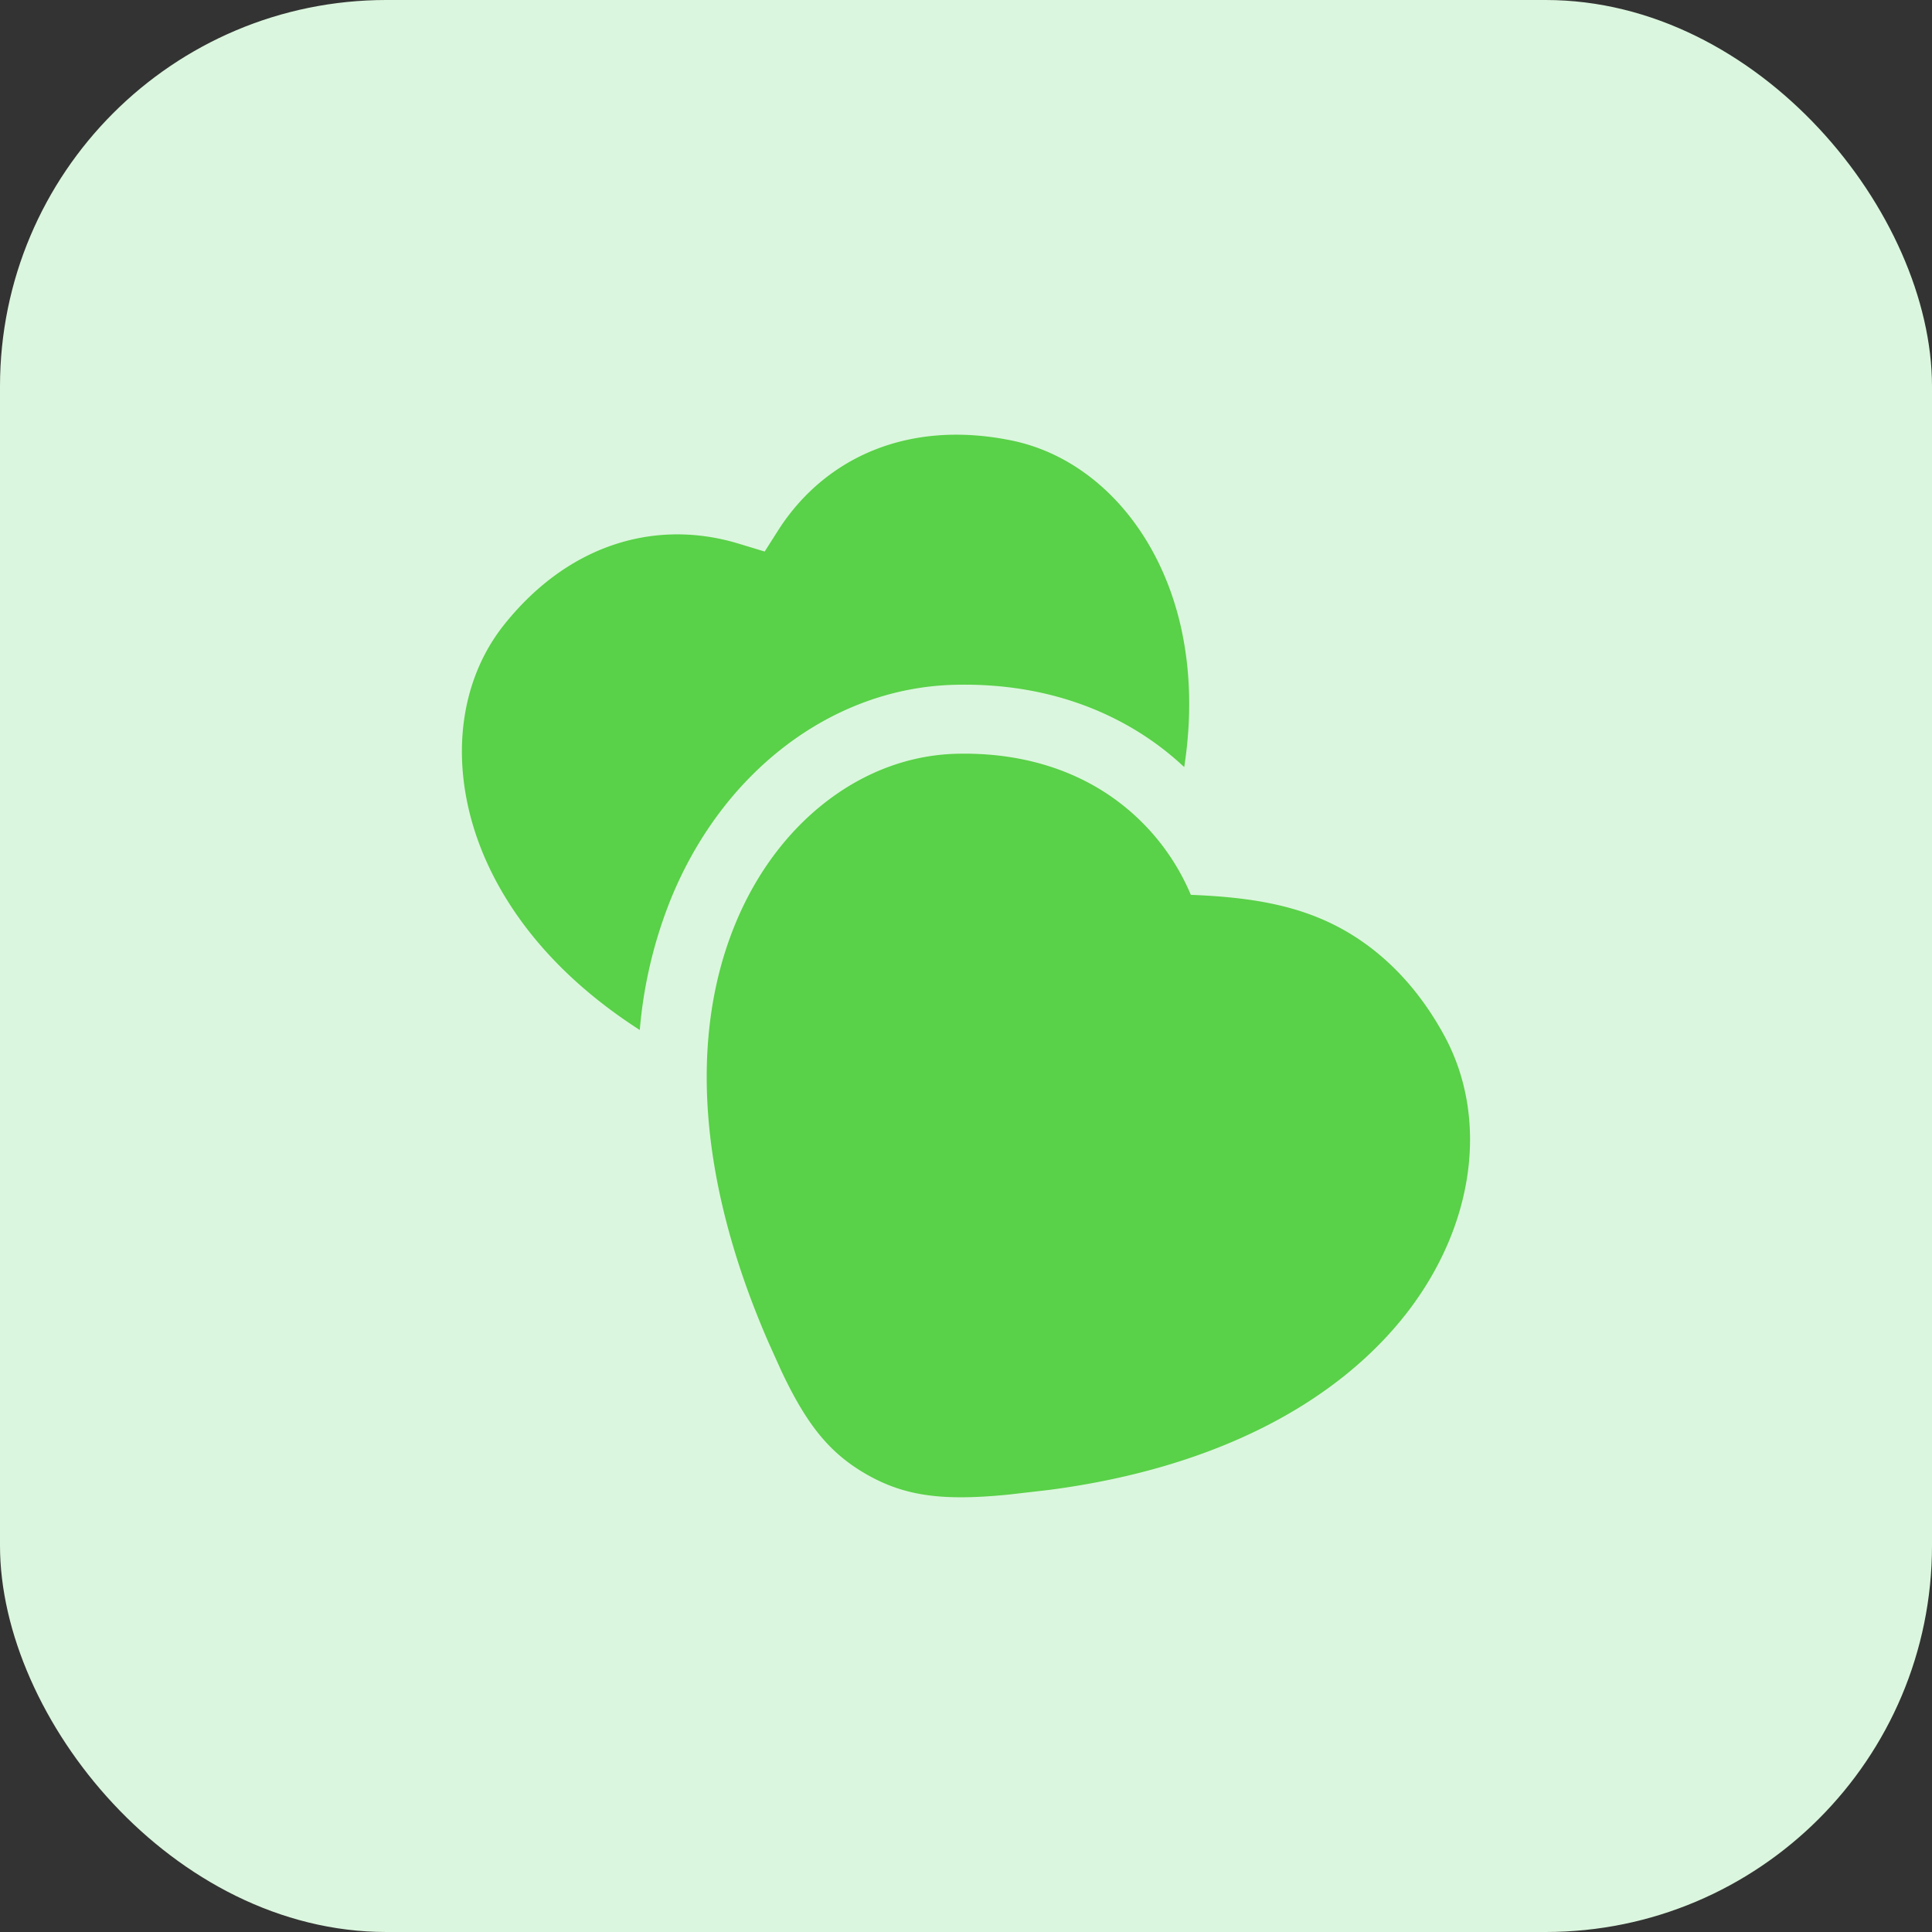 <svg width="40" height="40" viewBox="0 0 40 40" xmlns="http://www.w3.org/2000/svg">
    <rect x="0" y="0" width="40" height="40" fill="#333333" stroke="none"/>
    <g fill="none" fill-rule="evenodd">
        <rect fill="#DBF6DE" width="40" height="40" rx="8"/>
        <path d="M8 8h24v24H8z"/>
        <path d="M22.747 16.325a4.686 4.686 0 0 1 1.908 2.202c1.293.049 2.276.23 3.154.72.814.455 1.54 1.178 2.091 2.19.465.852.627 1.842.487 2.853-.135.976-.552 1.973-1.249 2.878-1.464 1.893-4 3.233-7.424 3.68l-.816.094c-1.386.14-2.173.035-2.971-.425-.75-.433-1.225-1.017-1.754-2.142l-.259-.575c-1.486-3.404-1.63-6.387-.692-8.668.433-1.056 1.088-1.916 1.865-2.52.806-.628 1.745-.982 2.716-1.006 1.153-.028 2.143.24 2.944.719zM20.93 9.117c1.7.342 3.075 1.838 3.528 3.901.194.892.216 1.854.06 2.864a5.986 5.986 0 0 0-1.04-.784c-1.01-.603-2.254-.956-3.71-.92-1.27.03-2.503.484-3.559 1.306-.959.746-1.774 1.801-2.31 3.105a9.35 9.35 0 0 0-.653 2.736c-1.366-.877-2.378-1.943-3.002-3.134-.98-1.871-.89-3.9.194-5.258 1.353-1.695 3.168-2.186 4.846-1.68l.548.166.308-.484c.958-1.46 2.662-2.248 4.79-1.818z" fill="#59D148" fill-rule="nonzero"/>
    </g>
</svg>
